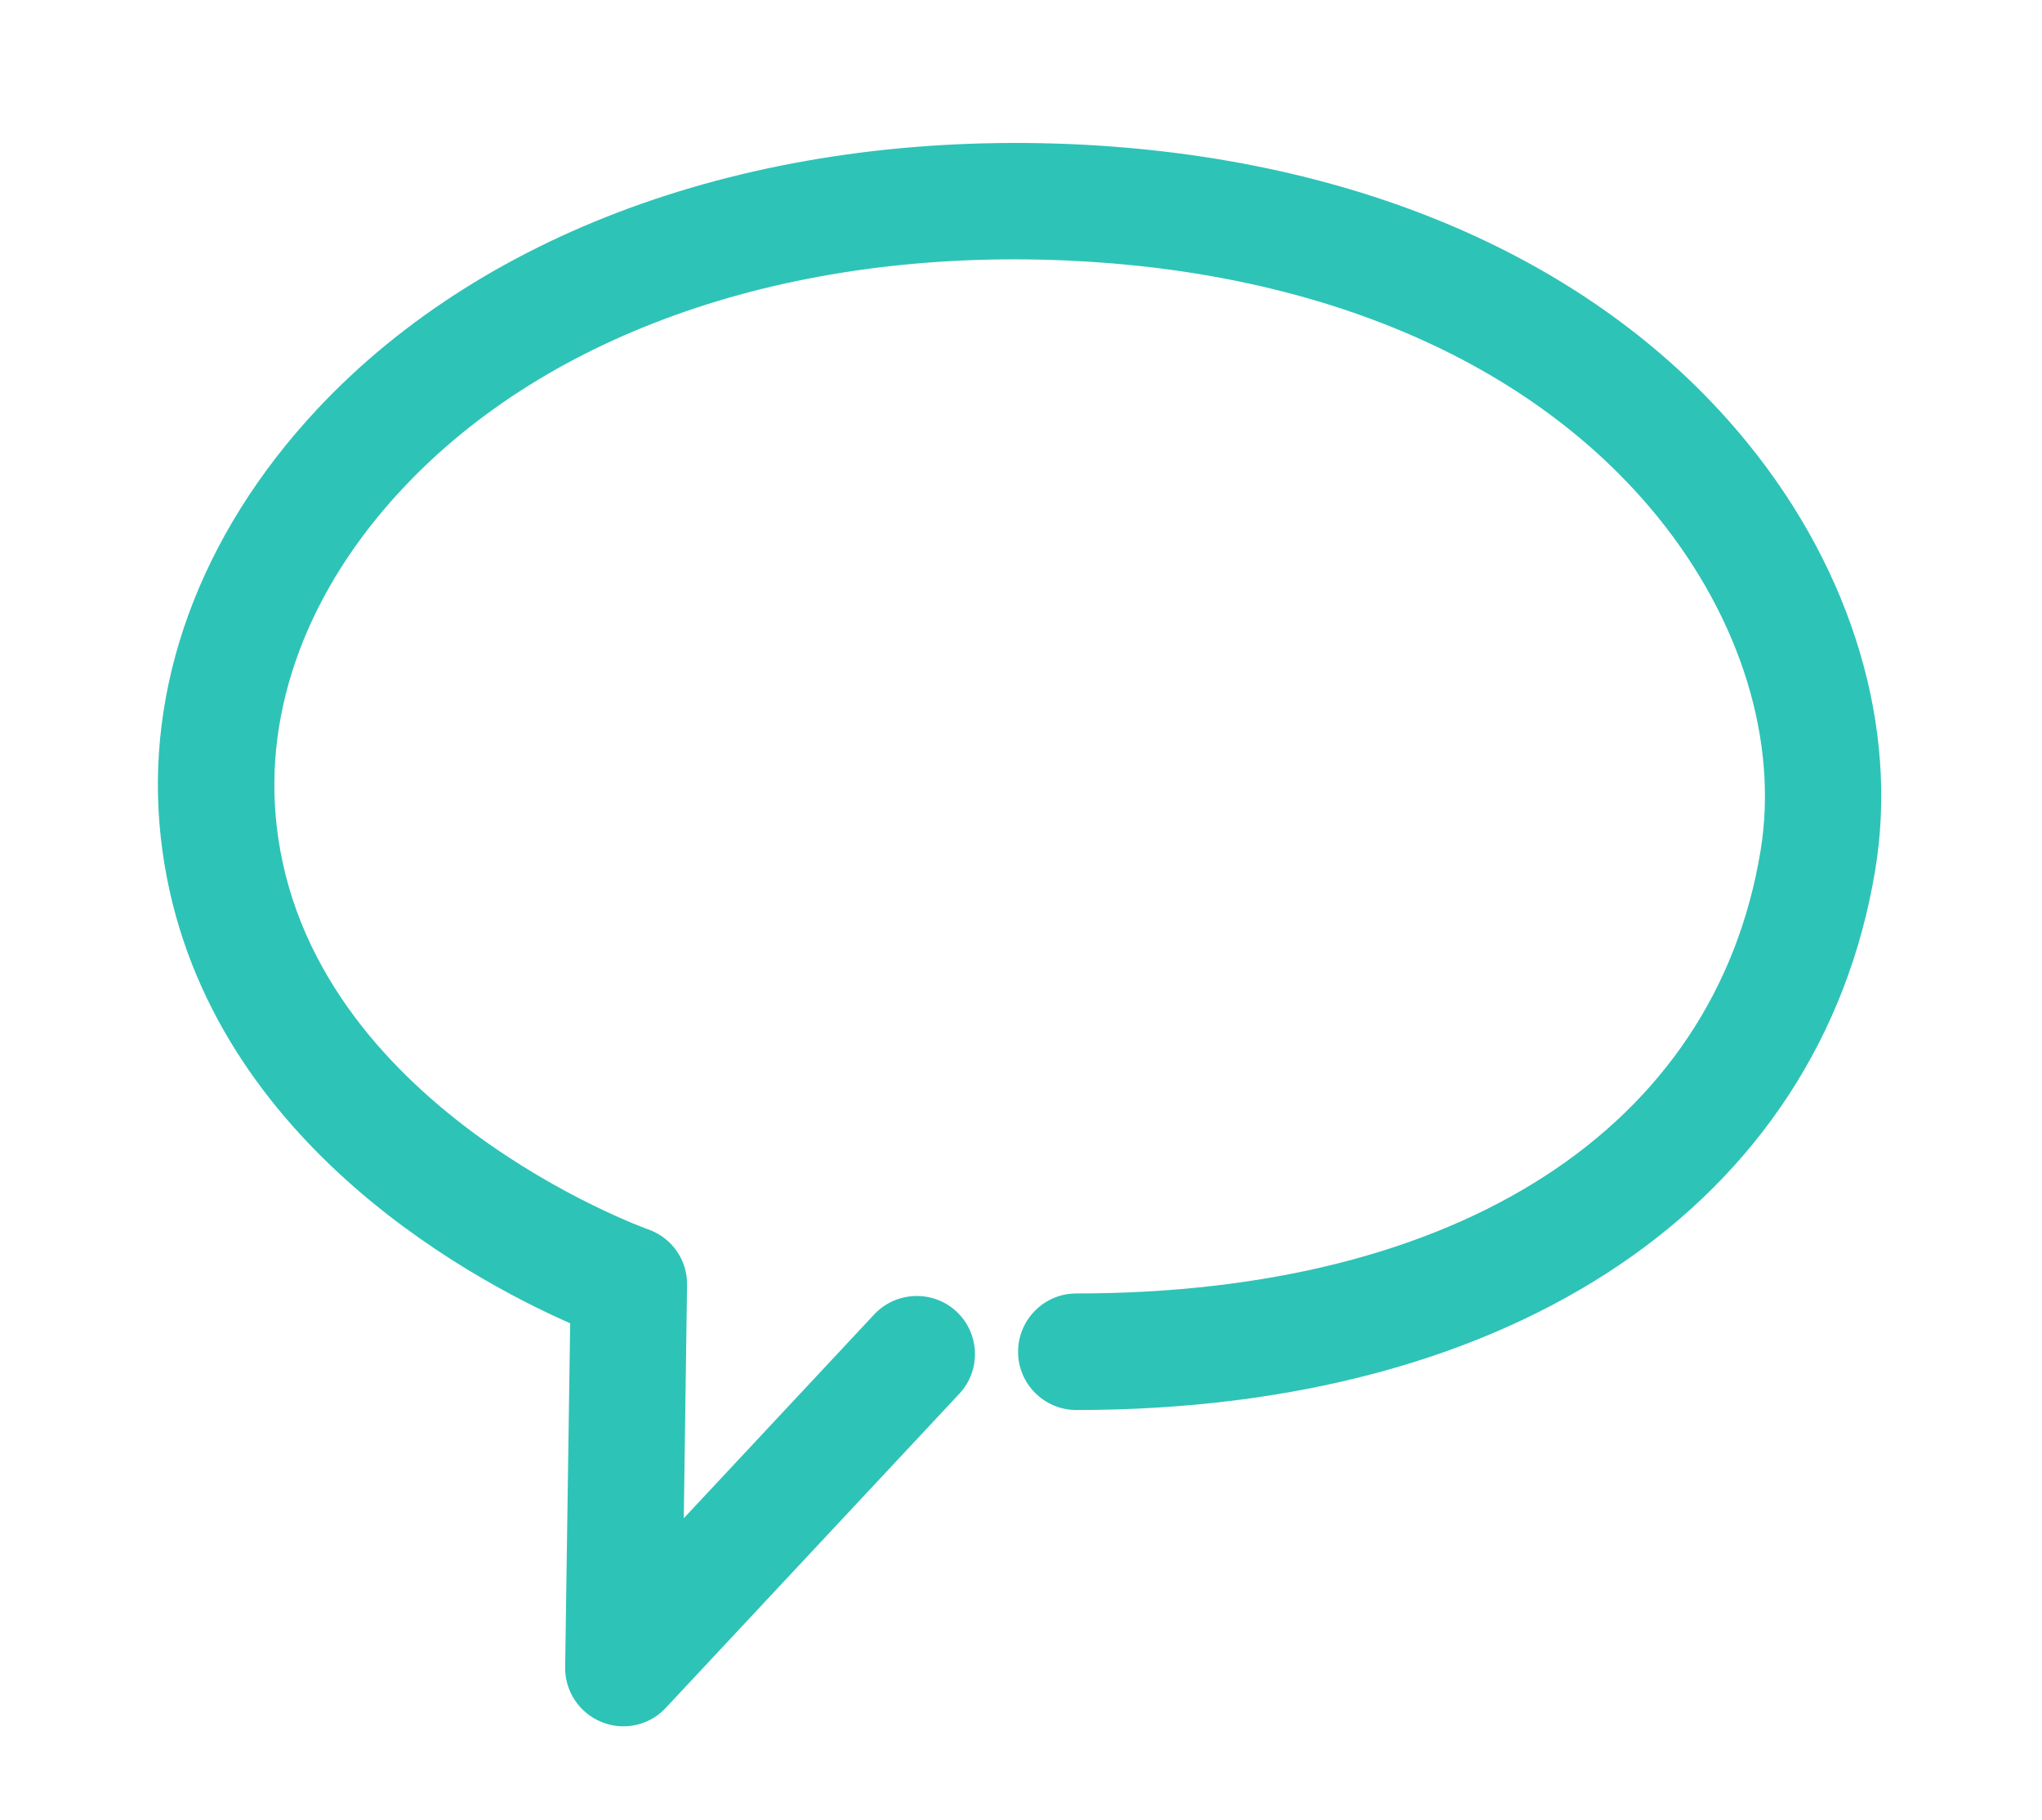 <?xml version="1.0" encoding="utf-8"?>
<!-- Generator: Adobe Illustrator 16.0.4, SVG Export Plug-In . SVG Version: 6.00 Build 0)  -->
<!DOCTYPE svg PUBLIC "-//W3C//DTD SVG 1.1//EN" "http://www.w3.org/Graphics/SVG/1.1/DTD/svg11.dtd">
<svg version="1.1" id="Ebene_1" xmlns="http://www.w3.org/2000/svg" xmlns:xlink="http://www.w3.org/1999/xlink" x="0px" y="0px"
	 width="164.445px" height="146.57px" viewBox="0 -24.429 164.445 146.57" enable-background="new 0 -24.429 164.445 146.57"
	 xml:space="preserve">
<g>
	<g>
		<path fill="#2EC3B7" d="M50.195,114.581c-0.582,0-1.17-0.117-1.738-0.342c-1.805-0.729-2.969-2.476-2.945-4.417l0.405-27.695
			c-8.383-3.694-30.361-15.539-32.97-39.128C11.605,30.896,16.077,18.66,25.532,8.535c13.695-14.644,35.797-22.403,60.69-21.36
			c23.361,1.004,42.748,9.563,54.558,24.125c8.407,10.355,12.136,22.863,10.233,34.336c-4.44,26.828-29.081,43.475-64.333,43.475
			c-2.588,0-4.693-2.104-4.693-4.685c0-2.597,2.105-4.701,4.693-4.701c30.811,0,51.403-13.306,55.095-35.611
			c1.457-8.833-1.568-18.639-8.269-26.909C123.399,4.762,106.458-2.567,85.815-3.456c-22.152-0.955-41.61,5.75-53.42,18.398
			c-7.573,8.089-11.164,17.685-10.126,27.028C24.758,64.664,51.934,74.477,52.2,74.567c1.901,0.663,3.173,2.476,3.129,4.488
			l-0.263,18.77l15.34-16.416c1.77-1.884,4.739-1.982,6.625-0.225c1.892,1.78,1.989,4.741,0.216,6.627l-23.625,25.278
			C52.72,114.063,51.481,114.581,50.195,114.581z"/>
	</g>
</g>
</svg>
